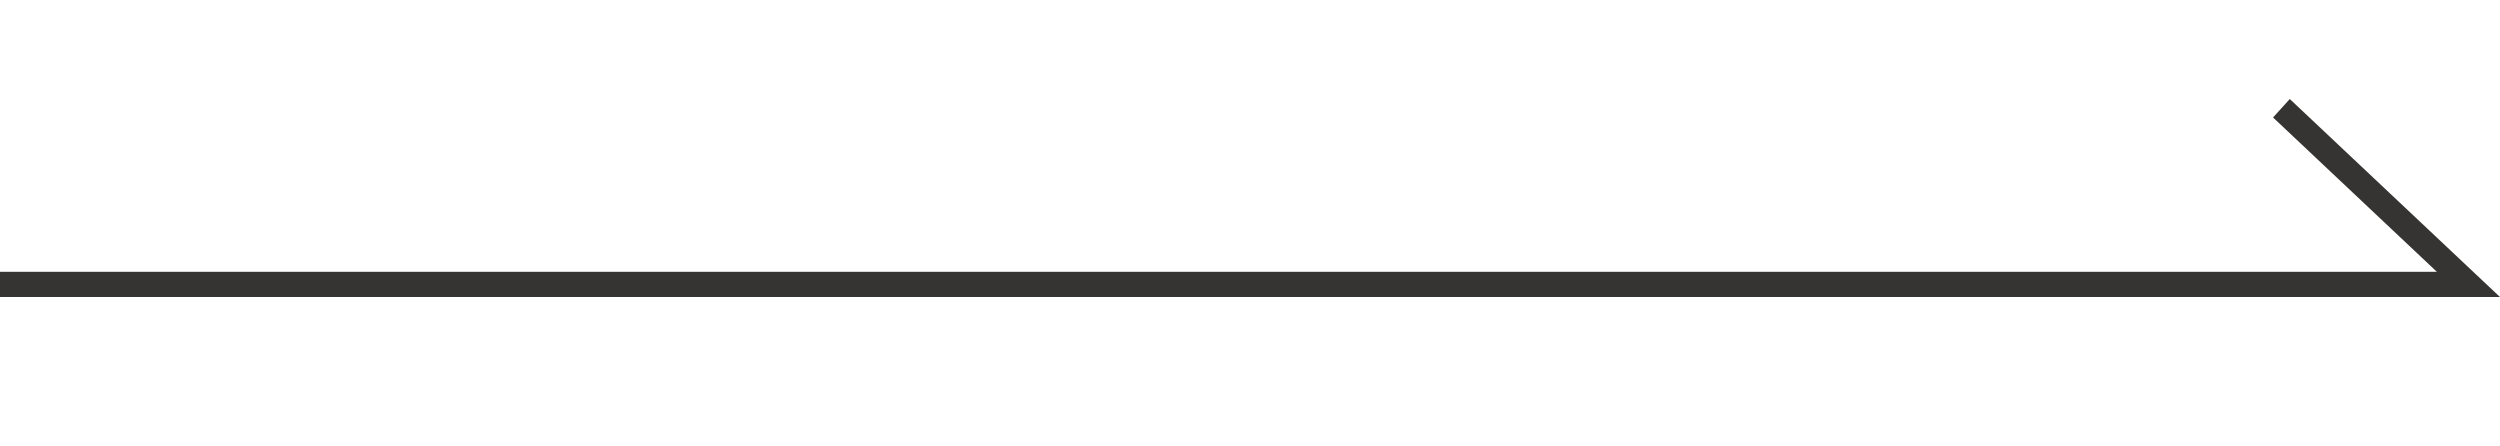 <svg xmlns="http://www.w3.org/2000/svg" width="101" height="18" viewBox="0 0 101 18">
    <path data-name="사각형 11664" style="fill:none" d="M0 0h101v18H0z"/>
    <path data-name="패스 526" d="M-15084.44-22305.672h-101v-1.018h98.45l-6.619-6.236.676-.746z" transform="translate(15185.44 22317.672)" style="fill:#363432"/>
</svg>
